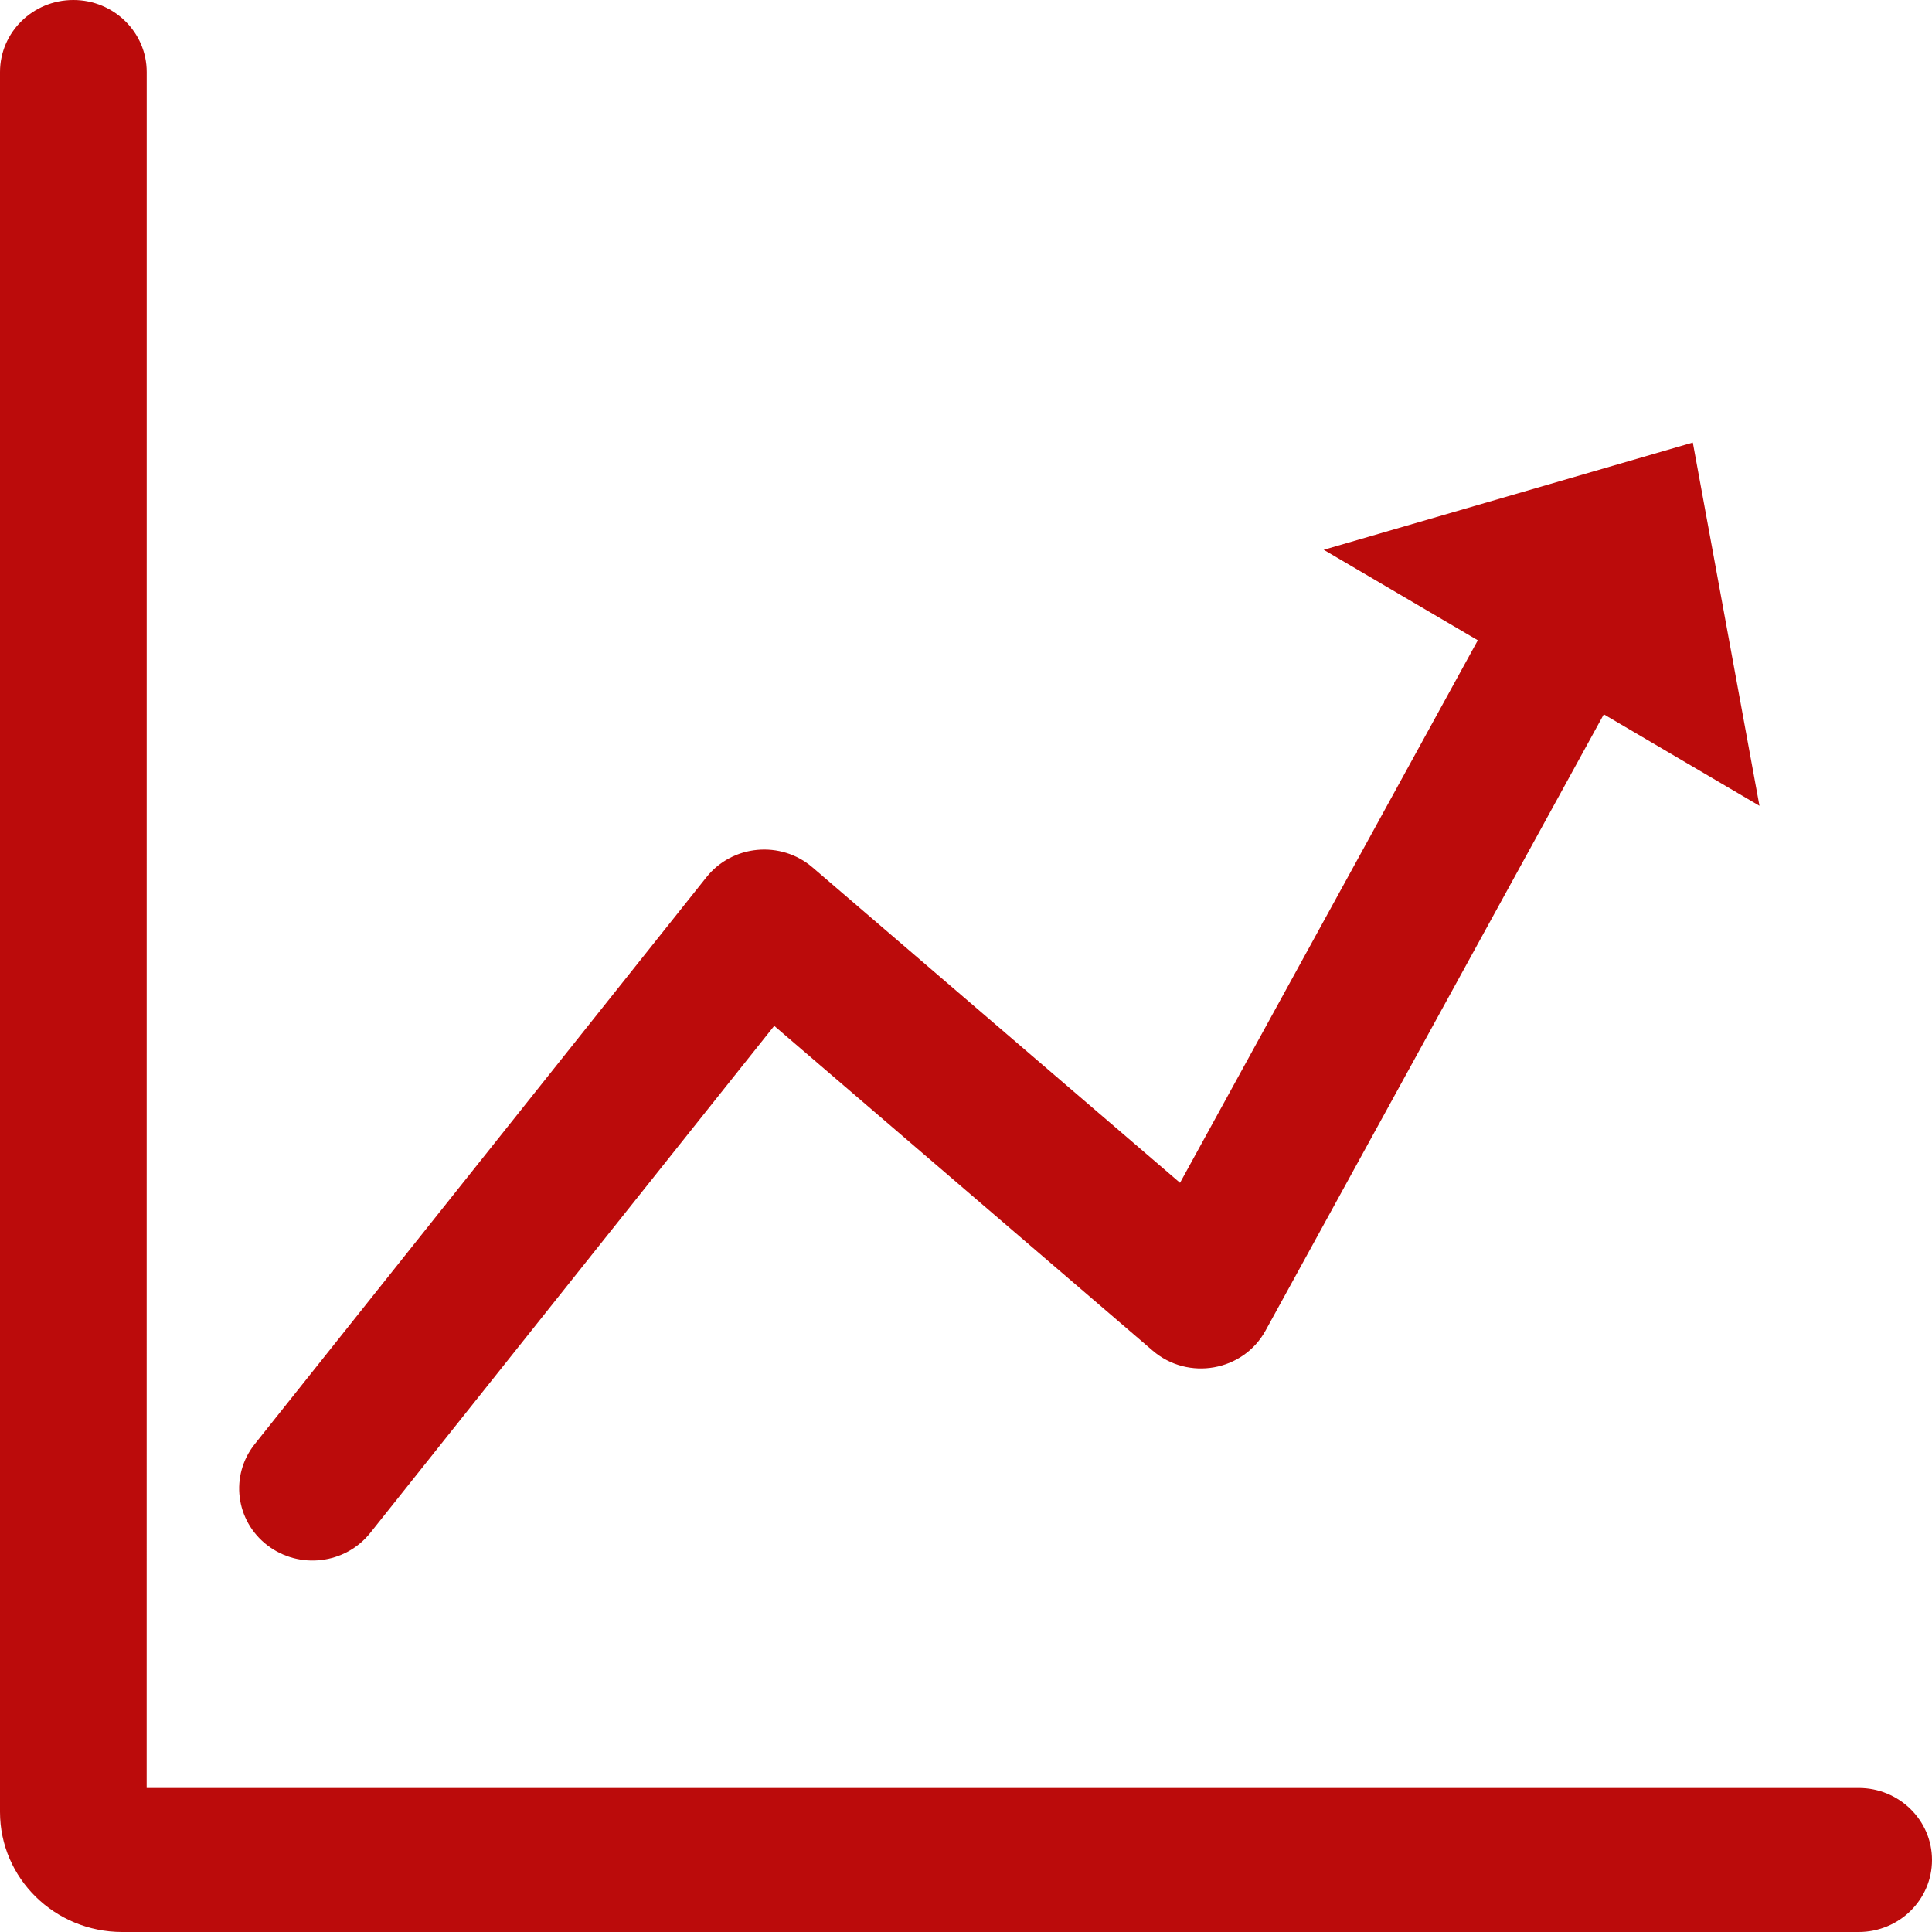 <svg width="46" height="46" viewBox="0 0 46 46" fill="none" xmlns="http://www.w3.org/2000/svg">
<path d="M35.186 15.245L31.517 13.09L40.305 10.537L41.892 19.186L38.186 17.008L30.132 31.681C29.6 32.65 28.289 32.883 27.445 32.158L18.434 24.425L8.816 36.497C8.221 37.243 7.124 37.375 6.364 36.791C5.605 36.208 5.471 35.13 6.065 34.384L16.82 20.886C17.437 20.111 18.59 20.004 19.344 20.651L28.096 28.162L35.186 15.245ZM3.492 42.571H44.254C45.218 42.571 46 43.338 46 44.285C46 45.233 45.218 46 44.254 46H2.911C1.303 46 0 44.721 0 43.142V1.715C0 0.768 0.782 0 1.746 0C2.711 0 3.493 0.768 3.493 1.715L3.492 42.571Z" fill="#BB0B0B"/>
</svg>
